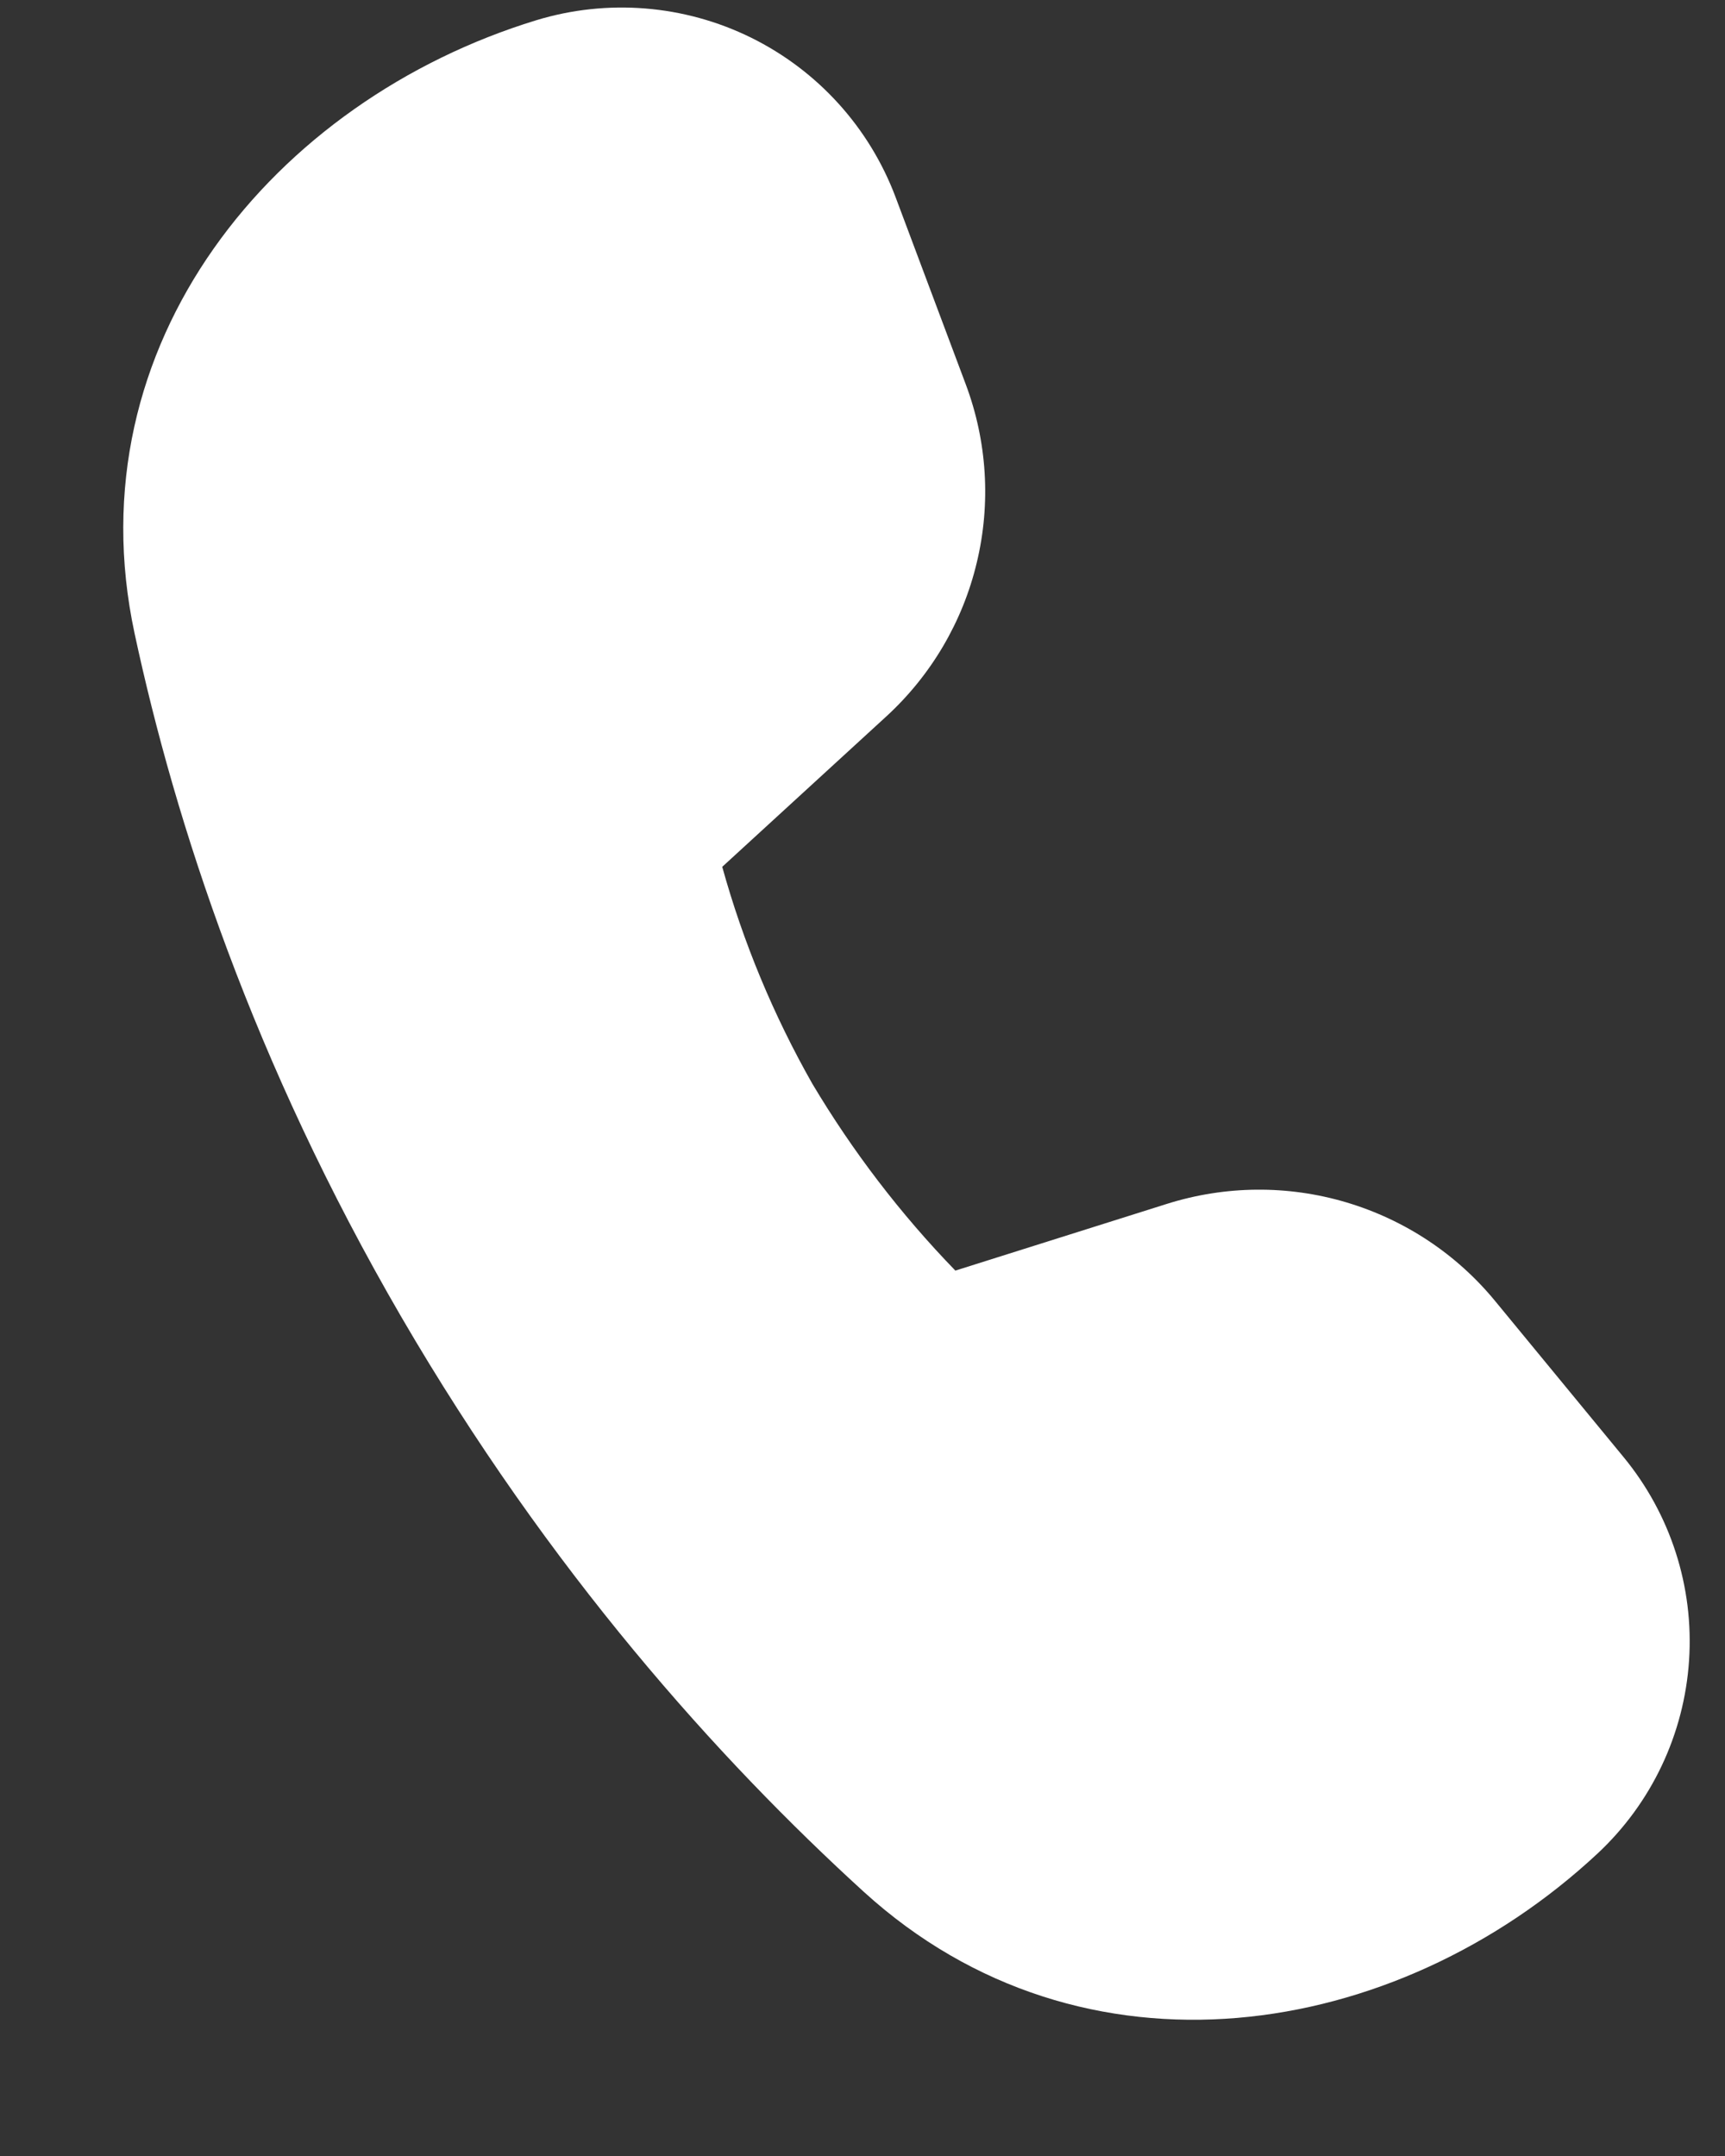 <svg width="12" height="15" viewBox="0 0 12 15" fill="none" xmlns="http://www.w3.org/2000/svg">
<rect x="0" y="0" width="12" height="15" fill="#333333" stroke="none"/>
<path d="M5.024 6.031L6.165 4.985C6.477 4.699 6.697 4.326 6.795 3.914C6.894 3.502 6.867 3.07 6.718 2.673L6.231 1.374C6.049 0.888 5.689 0.491 5.225 0.262C4.76 0.033 4.225 -0.01 3.73 0.141C1.906 0.699 0.505 2.394 0.936 4.406C1.22 5.73 1.763 7.392 2.791 9.161C3.822 10.933 5 12.242 6.009 13.162C7.533 14.549 9.711 14.203 11.113 12.896C11.489 12.545 11.716 12.065 11.75 11.552C11.784 11.04 11.621 10.534 11.294 10.137L10.402 9.053C10.133 8.725 9.772 8.486 9.365 8.365C8.958 8.244 8.525 8.248 8.12 8.375L6.646 8.84C6.265 8.447 5.931 8.01 5.651 7.54C5.381 7.064 5.17 6.557 5.024 6.03V6.031Z" fill="white"/>
</svg>
